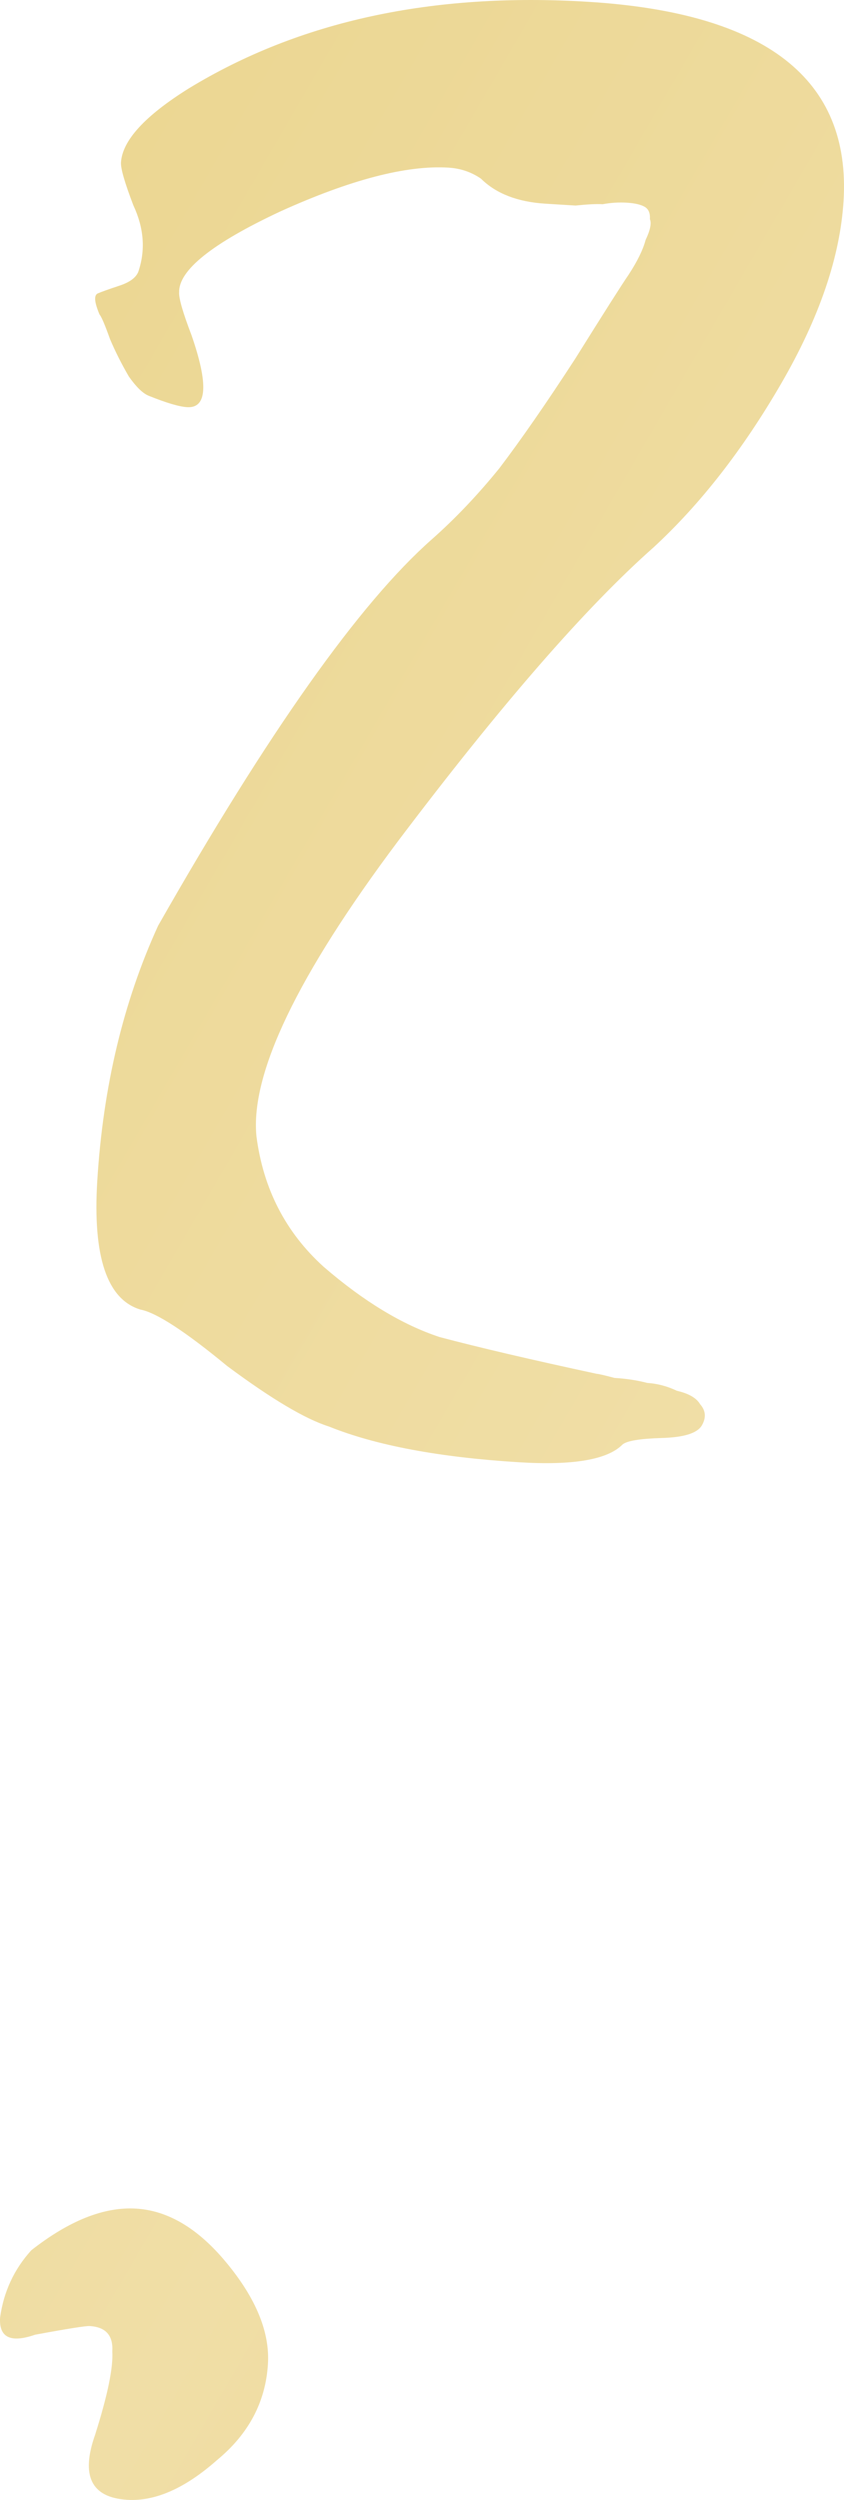 <?xml version="1.0" encoding="UTF-8"?> <svg xmlns="http://www.w3.org/2000/svg" width="52" height="154" viewBox="0 0 52 154" fill="none"><path d="M6.134 19.376C5.811 18.615 5.776 18.181 6.029 18.073C6.283 17.965 6.725 17.807 7.356 17.599C7.987 17.391 8.375 17.106 8.521 16.744C8.973 15.414 8.872 14.049 8.217 12.65C7.685 11.258 7.431 10.378 7.454 10.009C7.537 8.655 8.928 7.135 11.627 5.449C18.431 1.298 26.634 -0.481 36.234 0.111C47.189 0.786 52.435 4.877 51.972 12.383C51.759 15.828 50.478 19.578 48.127 23.633C45.777 27.687 43.16 31.046 40.278 33.709C36.096 37.404 30.843 43.441 24.519 51.821C18.326 60.086 15.419 66.144 15.8 69.996C16.218 73.234 17.597 75.912 19.937 78.033C22.4 80.161 24.782 81.605 27.083 82.364C29.514 83.008 32.742 83.763 36.766 84.629C36.889 84.636 37.254 84.721 37.862 84.882C38.601 84.927 39.274 85.031 39.882 85.191C40.497 85.229 41.105 85.39 41.705 85.674C42.436 85.843 42.913 86.119 43.137 86.504C43.483 86.896 43.518 87.33 43.242 87.807C42.965 88.284 42.146 88.543 40.785 88.582C39.423 88.622 38.612 88.757 38.35 88.988C37.428 89.919 35.305 90.282 31.982 90.077C27.058 89.774 23.15 89.039 20.257 87.872C18.802 87.412 16.717 86.172 14 84.152C11.413 82.016 9.631 80.856 8.654 80.672C6.592 80.051 5.705 77.403 5.994 72.727C6.351 66.944 7.6 61.709 9.742 57.024C16.533 45.091 22.149 37.162 26.592 33.236C28.03 31.966 29.417 30.508 30.754 28.861C32.099 27.091 33.659 24.841 35.433 22.109C37.216 19.255 38.31 17.531 38.718 16.939C39.263 16.108 39.616 15.388 39.777 14.781C40.062 14.181 40.15 13.754 40.042 13.5C40.065 13.131 39.957 12.877 39.718 12.739C39.479 12.601 39.114 12.517 38.622 12.486C38.129 12.456 37.633 12.487 37.133 12.58C36.764 12.557 36.206 12.584 35.46 12.662C34.722 12.616 34.106 12.578 33.614 12.548C31.891 12.442 30.563 11.928 29.632 11.005C29.039 10.598 28.373 10.372 27.635 10.327C25.05 10.167 21.597 11.066 17.276 13.023C13.077 14.987 10.998 16.65 11.037 18.011C11.014 18.38 11.269 19.261 11.801 20.652C12.85 23.681 12.758 25.158 11.528 25.082C11.035 25.052 10.247 24.818 9.162 24.38C8.8 24.234 8.392 23.839 7.938 23.193C7.491 22.424 7.105 21.66 6.782 20.898C6.466 20.014 6.25 19.507 6.134 19.376ZM2.164 143.821C0.649 144.346 -0.07 143.992 0.005 142.762C0.227 141.17 0.868 139.789 1.929 138.619C4.266 136.787 6.419 135.932 8.389 136.053C10.358 136.175 12.205 137.277 13.93 139.359C15.77 141.572 16.63 143.663 16.508 145.632C16.364 147.97 15.316 149.943 13.363 151.552C11.403 153.284 9.561 154.097 7.838 153.991C5.622 153.854 4.964 152.517 5.862 149.978C6.629 147.555 6.981 145.848 6.919 144.856C6.98 143.871 6.518 143.349 5.533 143.288C5.287 143.273 4.164 143.451 2.164 143.821Z" fill="url(#paint0_linear_82_43)"></path><defs><linearGradient id="paint0_linear_82_43" x1="-409.888" y1="177.448" x2="413.138" y2="654.971" gradientUnits="userSpaceOnUse"><stop stop-color="#DABA49"></stop><stop offset="0.365" stop-color="#F0DEA6"></stop><stop offset="0.665" stop-color="#DABA49"></stop><stop offset="1" stop-color="#C4AB53"></stop></linearGradient></defs></svg> 
